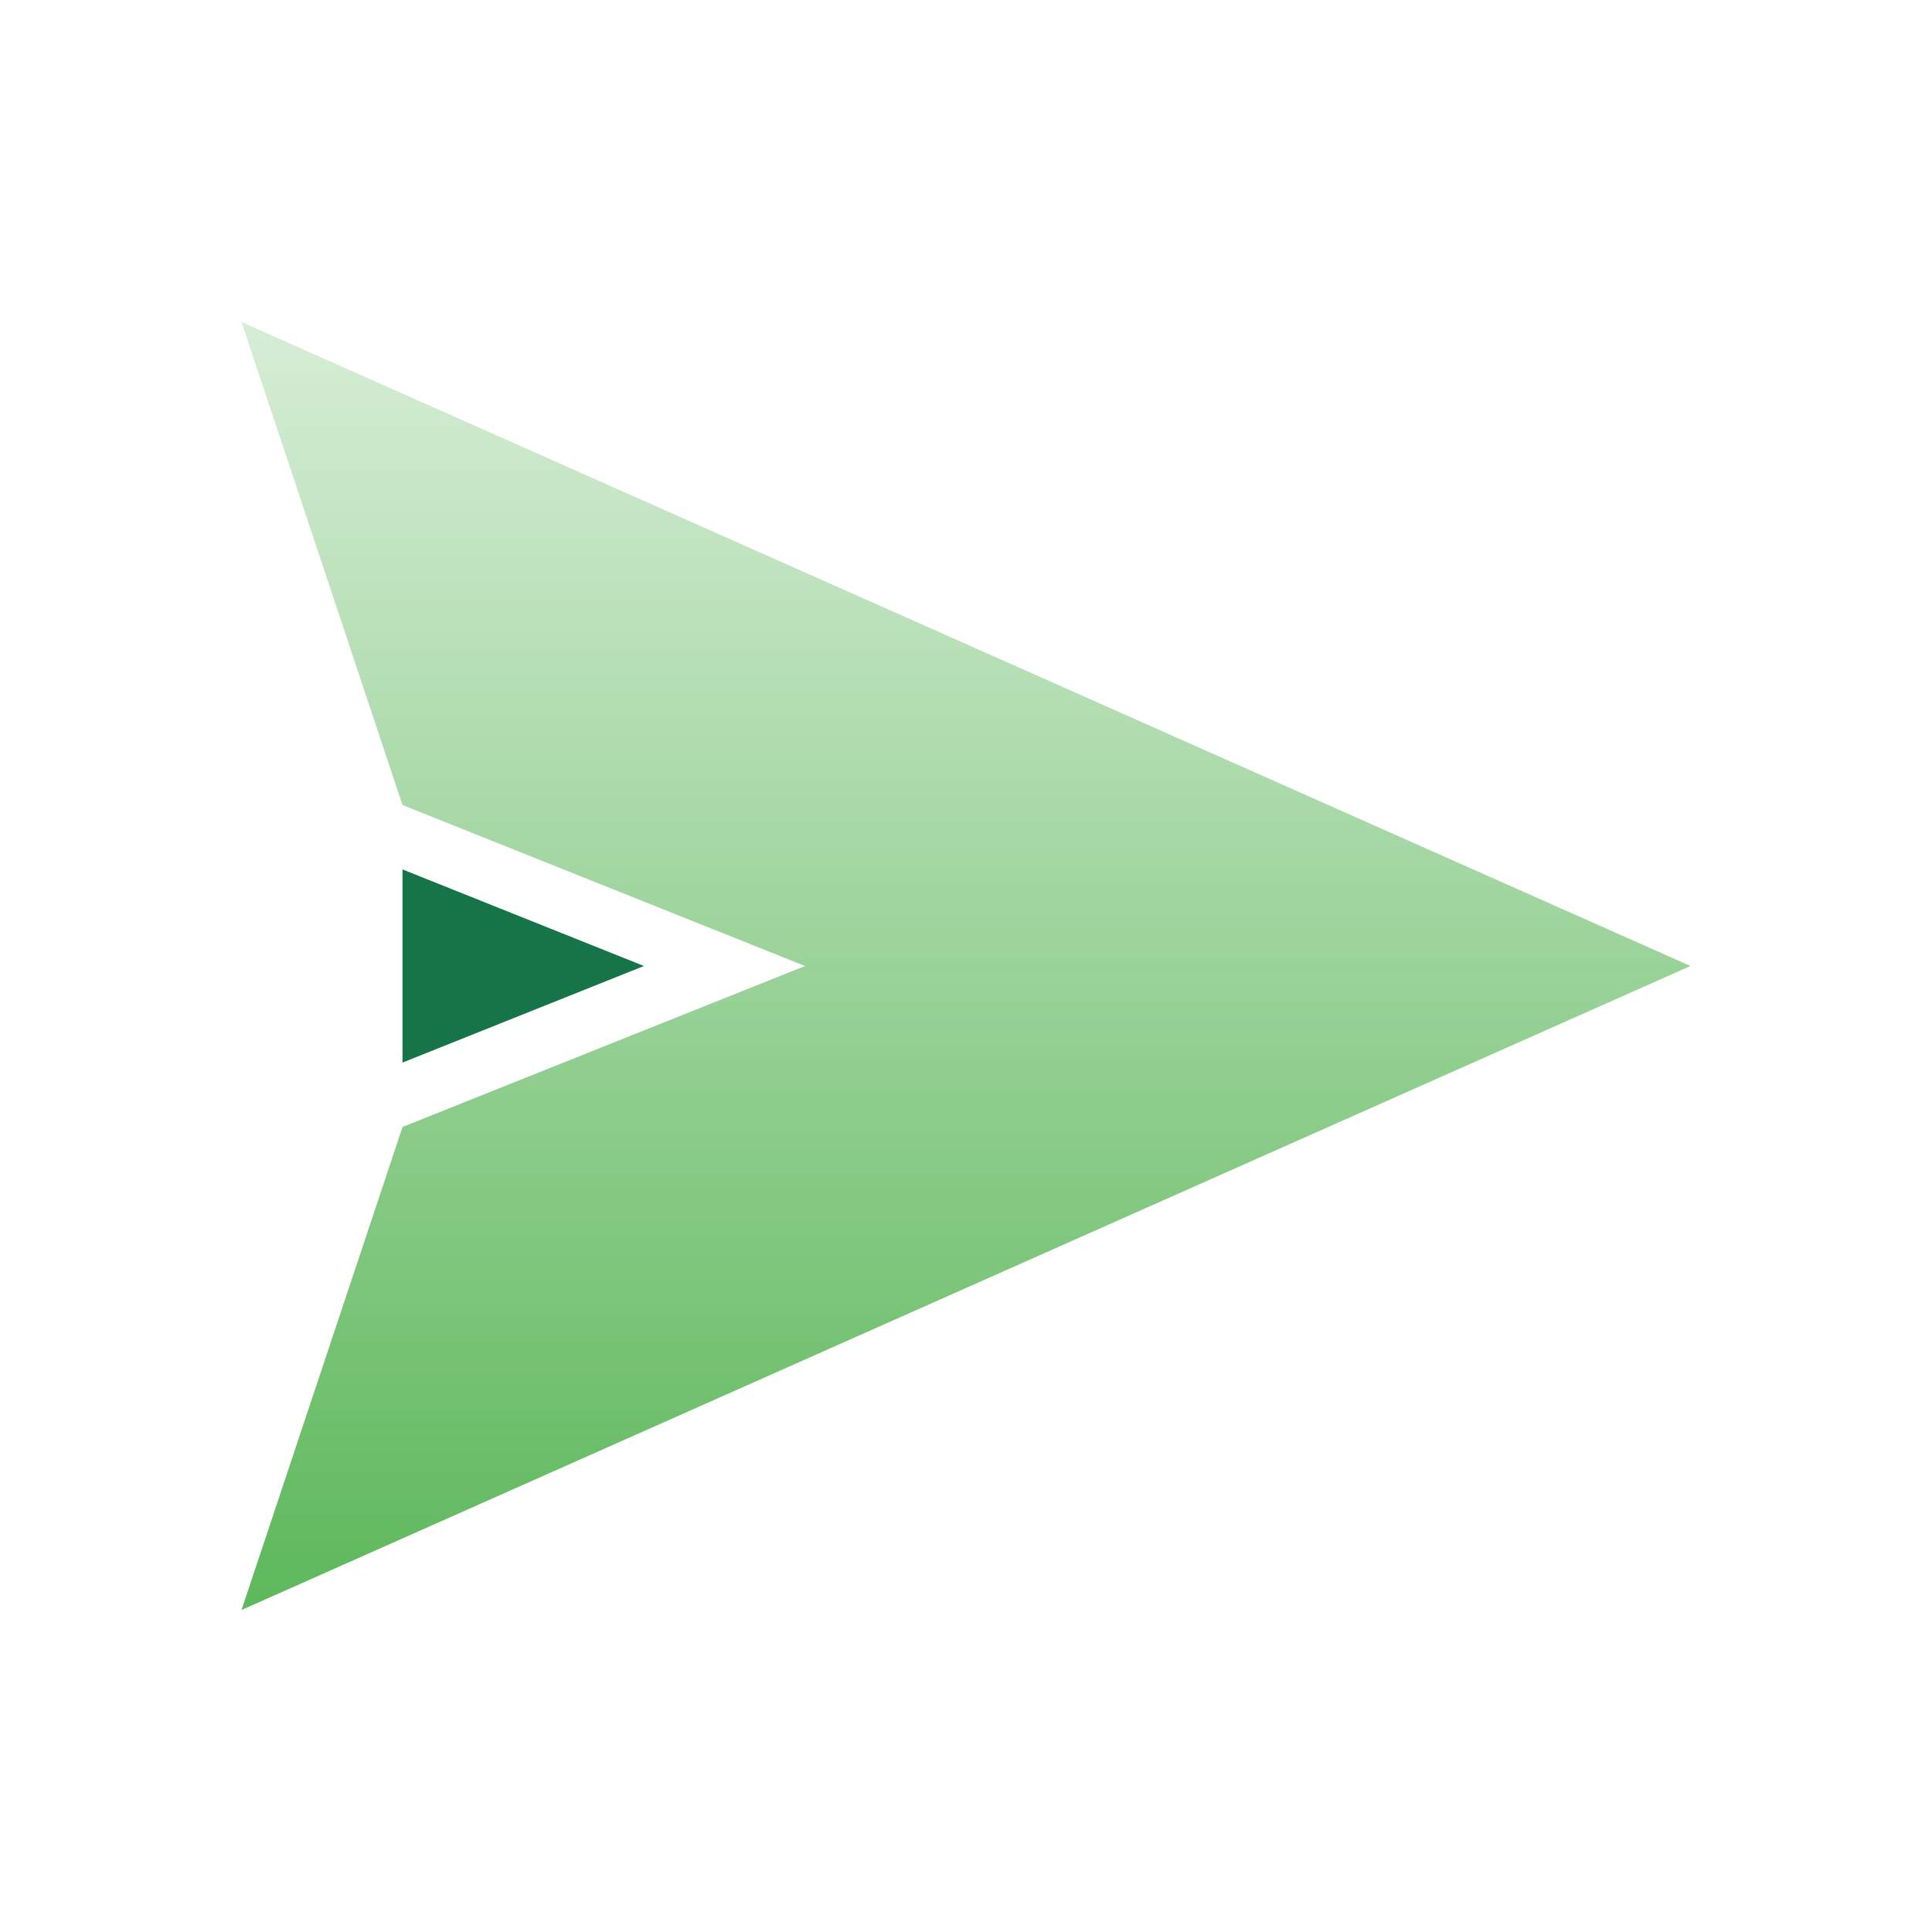<?xml version="1.0" encoding="UTF-8"?>
<svg xmlns="http://www.w3.org/2000/svg" width="24" height="24" viewBox="0 0 24 24" fill="none">
  <path d="M3 4L21 12L3 20L5 14L10 12L5 10L3 4Z" fill="url(#paint0_linear_1219_3656)"></path>
  <path d="M5 13.2L8 12L5 10.8V13.2Z" fill="#157548"></path>
  <defs>
    <linearGradient id="paint0_linear_1219_3656" x1="12" y1="4" x2="12" y2="20" gradientUnits="userSpaceOnUse">
      <stop stop-color="#5DB85B" stop-opacity="0.25"></stop>
      <stop offset="1" stop-color="#5DB85B"></stop>
    </linearGradient>
  </defs>
</svg>
